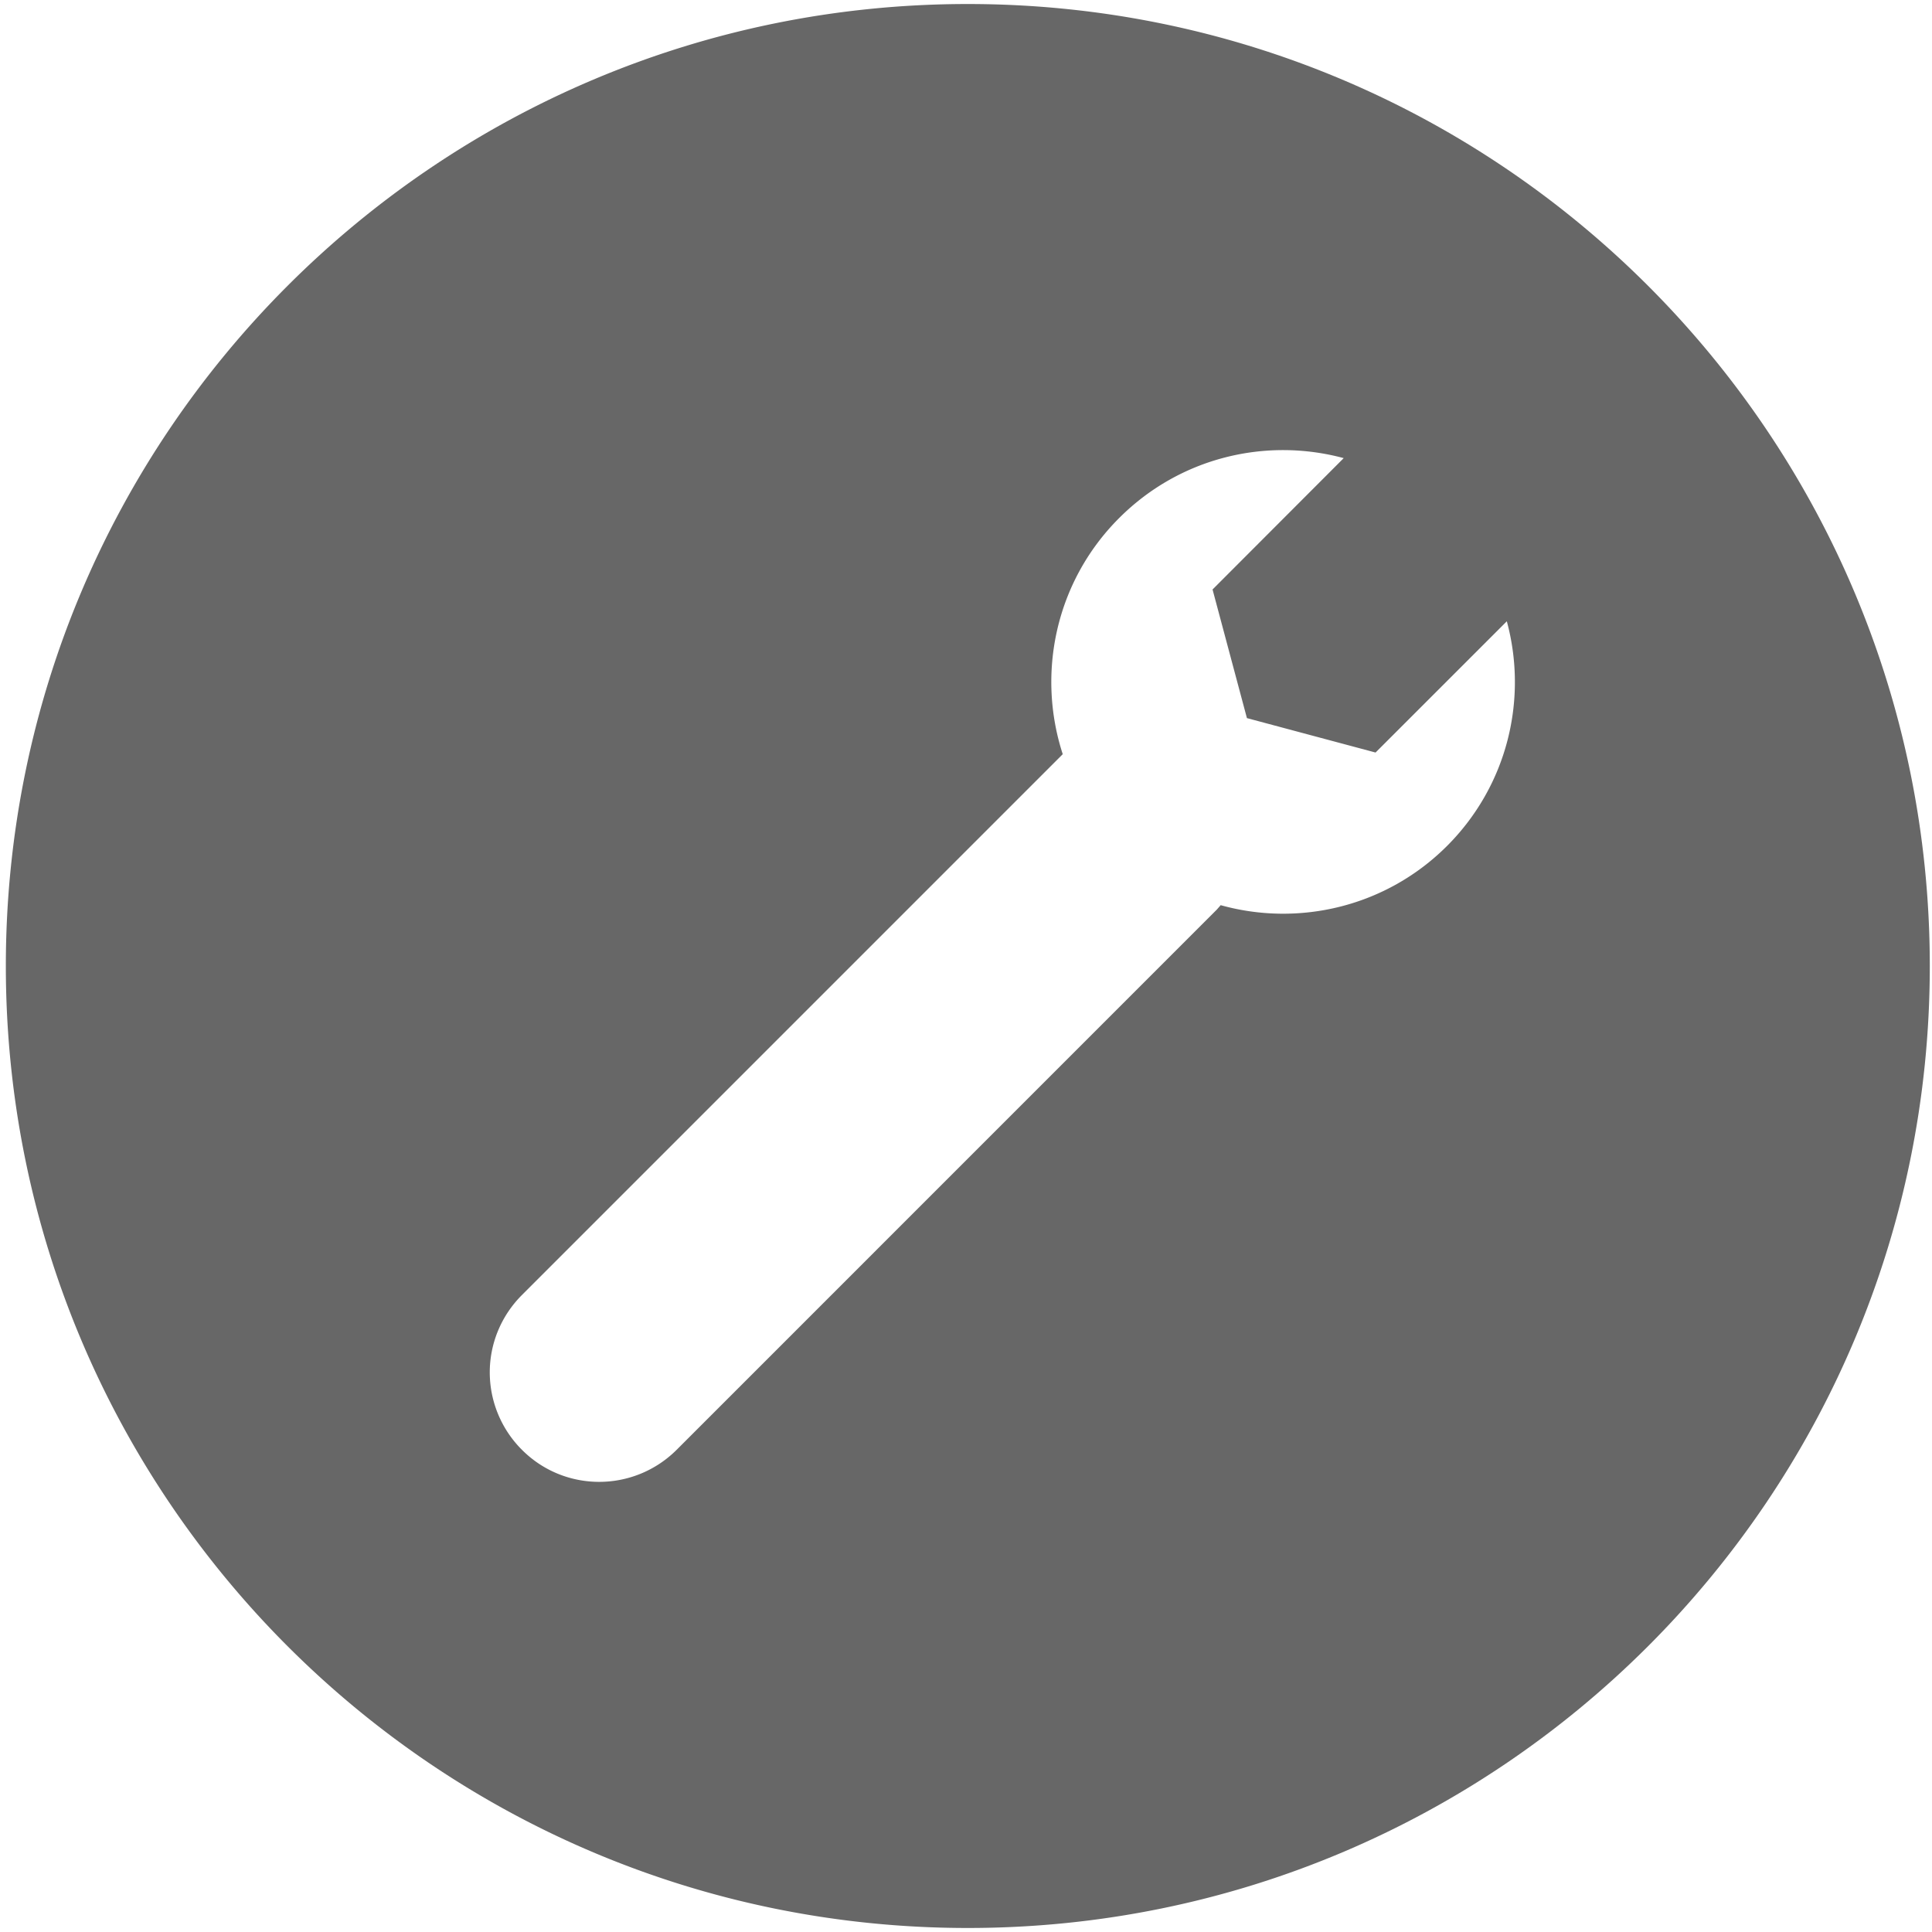 <svg xmlns="http://www.w3.org/2000/svg" width="199" height="199"><path fill="#676767" d="M99.688.414C44.965.414.602 44.777.602 99.498c0 54.727 44.363 99.088 99.086 99.088 54.725 0 99.085-44.361 99.085-99.088 0-54.721-44.361-99.084-99.085-99.084m49.371 86.709c-6.313 6.312-15.293 8.352-23.326 6.111l-.4.457-55.634 55.639c-4.422 4.406-11.553 4.406-15.941 0a11.28 11.28 0 01-3.311-7.973c0-2.887 1.113-5.762 3.311-7.965l55.633-55.635.073-.077c-2.694-8.278-.765-17.75 5.812-24.321 6.274-6.276 15.146-8.321 23.129-6.171l-13.51 13.53 3.541 13.249 13.248 3.545 13.521-13.519c2.162 7.986.111 16.856-6.146 23.13"/></svg>